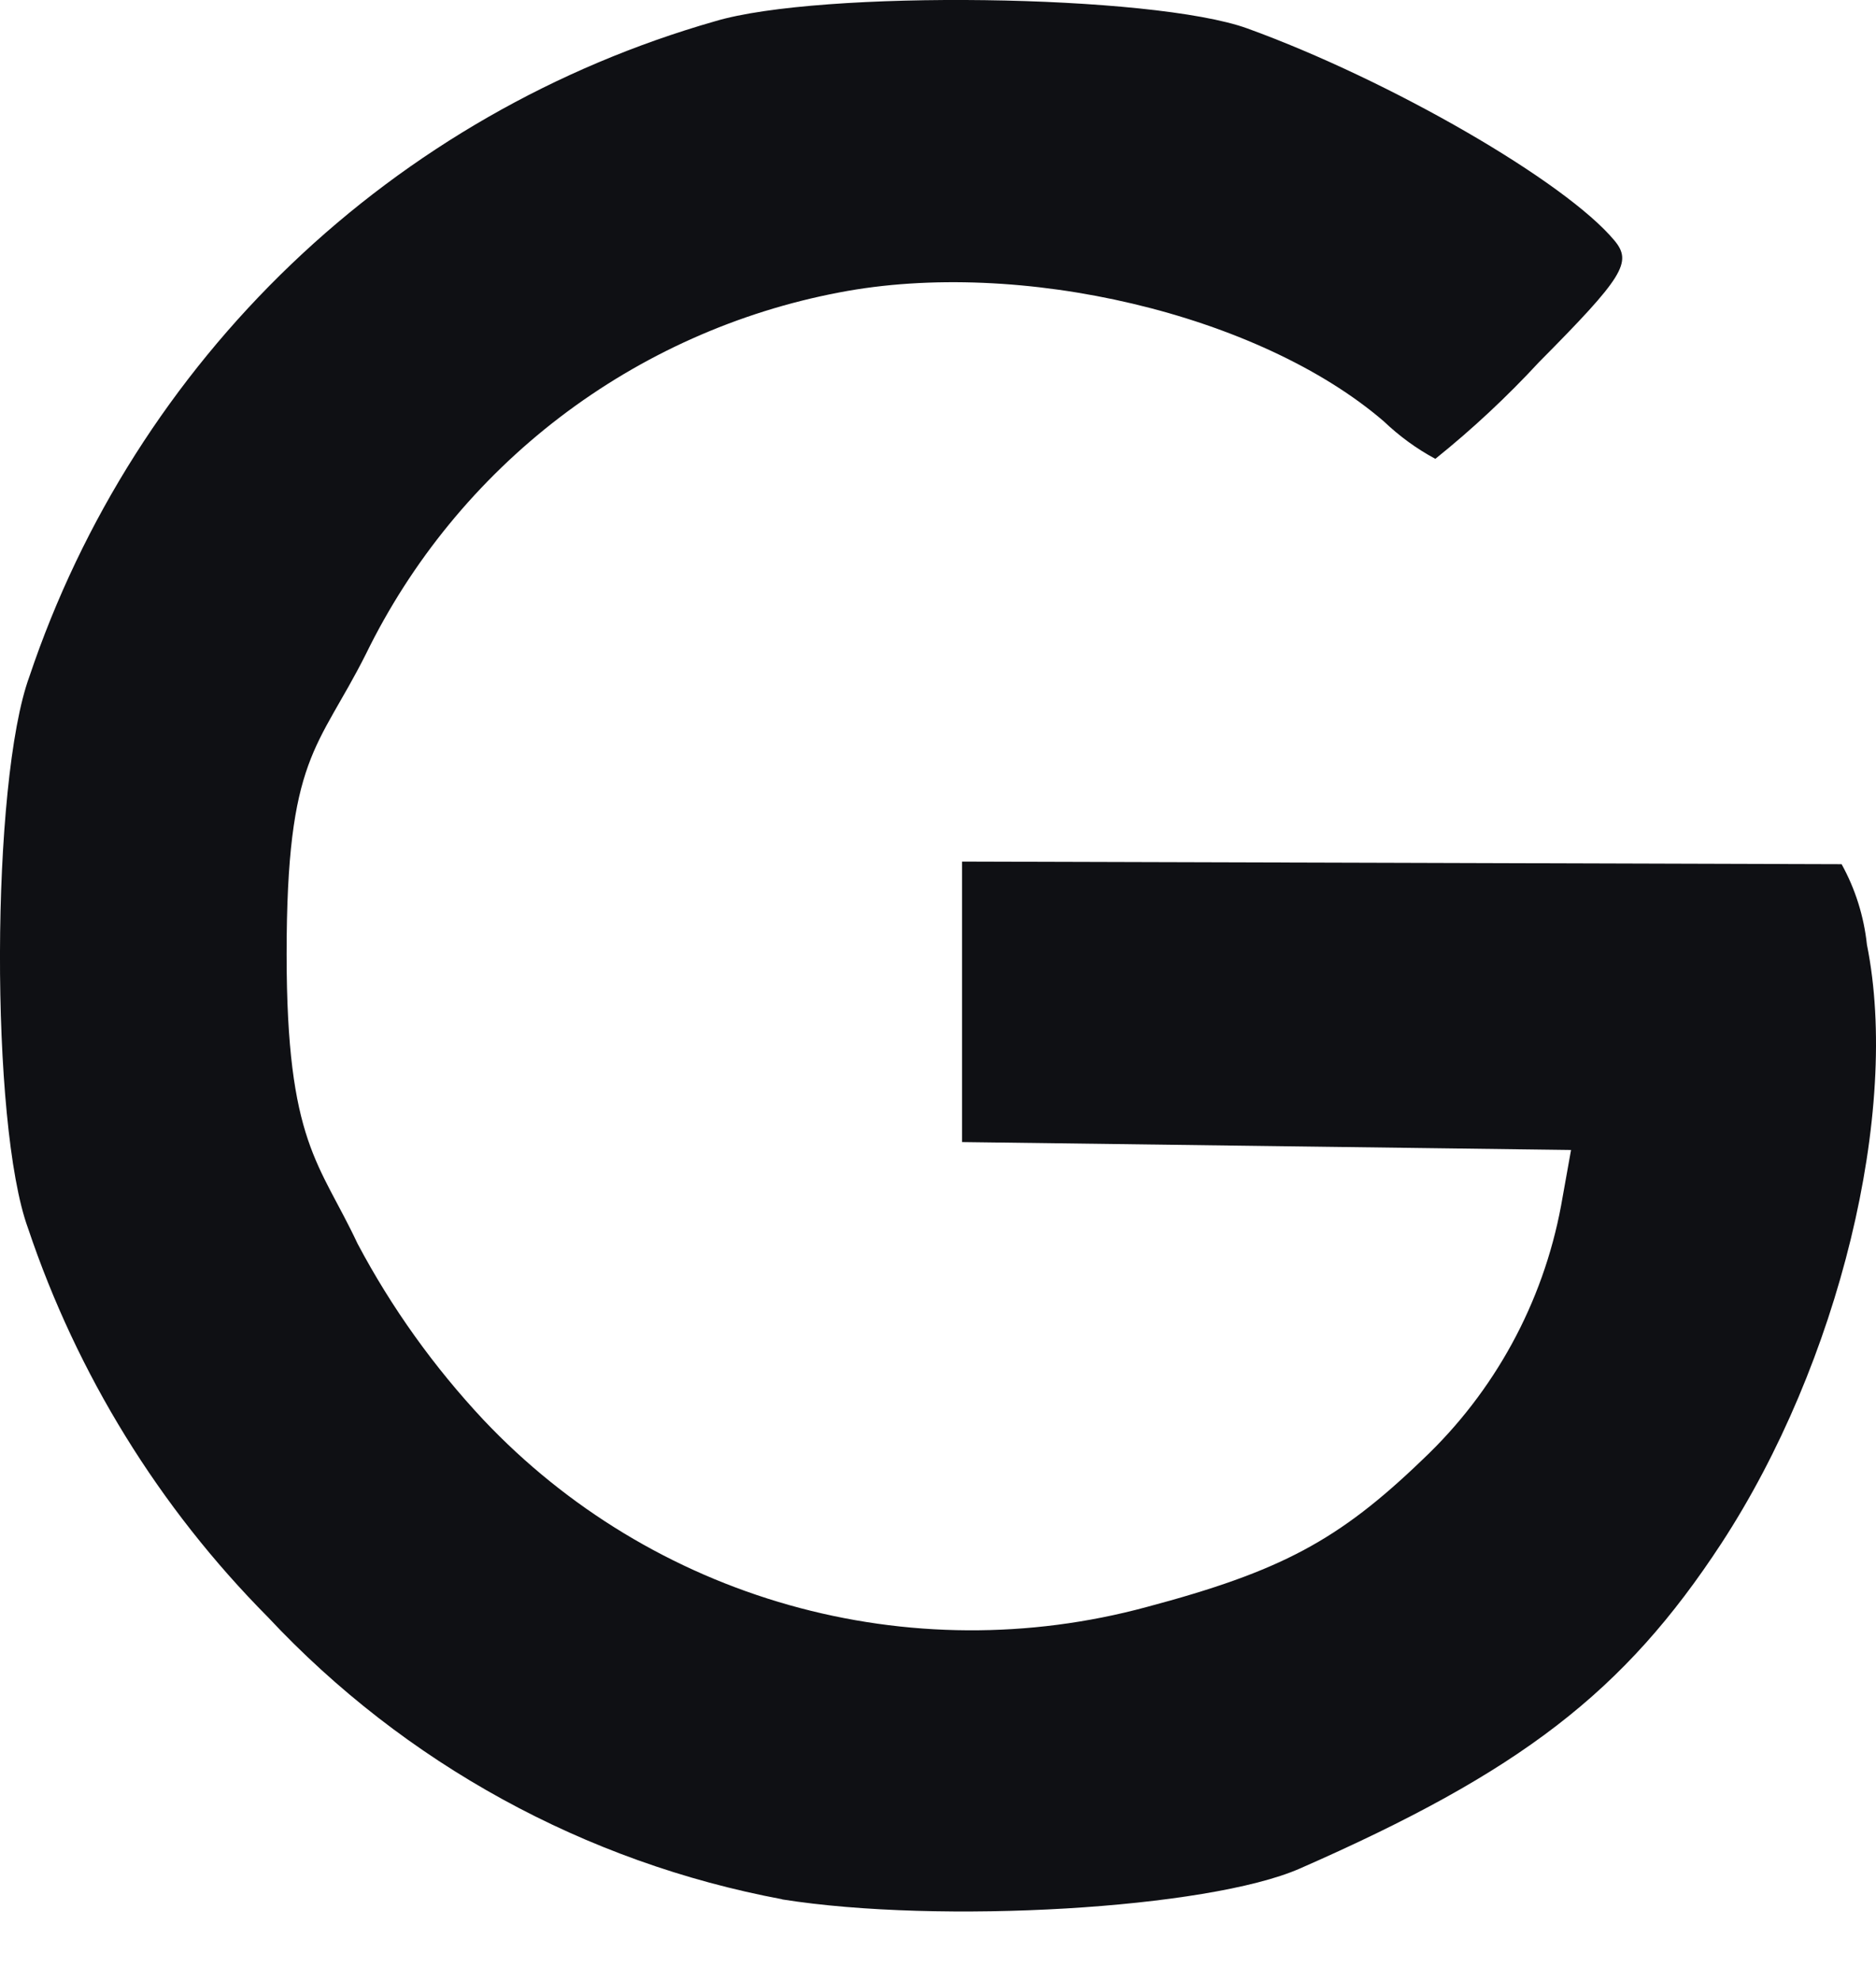 <svg xmlns="http://www.w3.org/2000/svg" width="18" height="19" viewBox="0 0 18 19" fill="none"><path d="M7.506 18.217C5.614 17.863 3.884 16.915 2.569 15.509C1.527 14.459 0.74 13.183 0.269 11.781C-0.096 10.785 -0.088 7.497 0.282 6.489C0.787 4.987 1.649 3.63 2.794 2.535C3.939 1.44 5.334 0.641 6.857 0.205C7.864 -0.099 11.063 -0.056 11.969 0.273C13.342 0.771 15.023 1.743 15.492 2.309C15.663 2.516 15.576 2.658 14.767 3.473C14.459 3.806 14.126 4.117 13.772 4.401C13.591 4.304 13.425 4.182 13.277 4.041C12.084 3.015 9.79 2.471 8.053 2.805C7.079 2.99 6.161 3.4 5.372 4.002C4.584 4.604 3.947 5.381 3.511 6.273C3.05 7.191 2.75 7.245 2.75 9.153C2.75 10.965 3.067 11.153 3.431 11.929C3.757 12.544 4.165 13.113 4.641 13.621C5.44 14.466 6.453 15.079 7.572 15.395C8.691 15.711 9.875 15.718 10.997 15.415C12.29 15.071 12.843 14.776 13.65 13.999C14.339 13.349 14.804 12.497 14.978 11.566L15.074 11.03L12.152 10.992L9.231 10.954V8.264L13.406 8.276L17.67 8.289C17.802 8.527 17.884 8.79 17.913 9.061C18.234 10.658 17.645 13.077 16.516 14.804C15.585 16.227 14.59 16.994 12.47 17.923C11.59 18.308 9.021 18.459 7.503 18.218L7.506 18.217Z" fill="#0F1014"></path></svg>